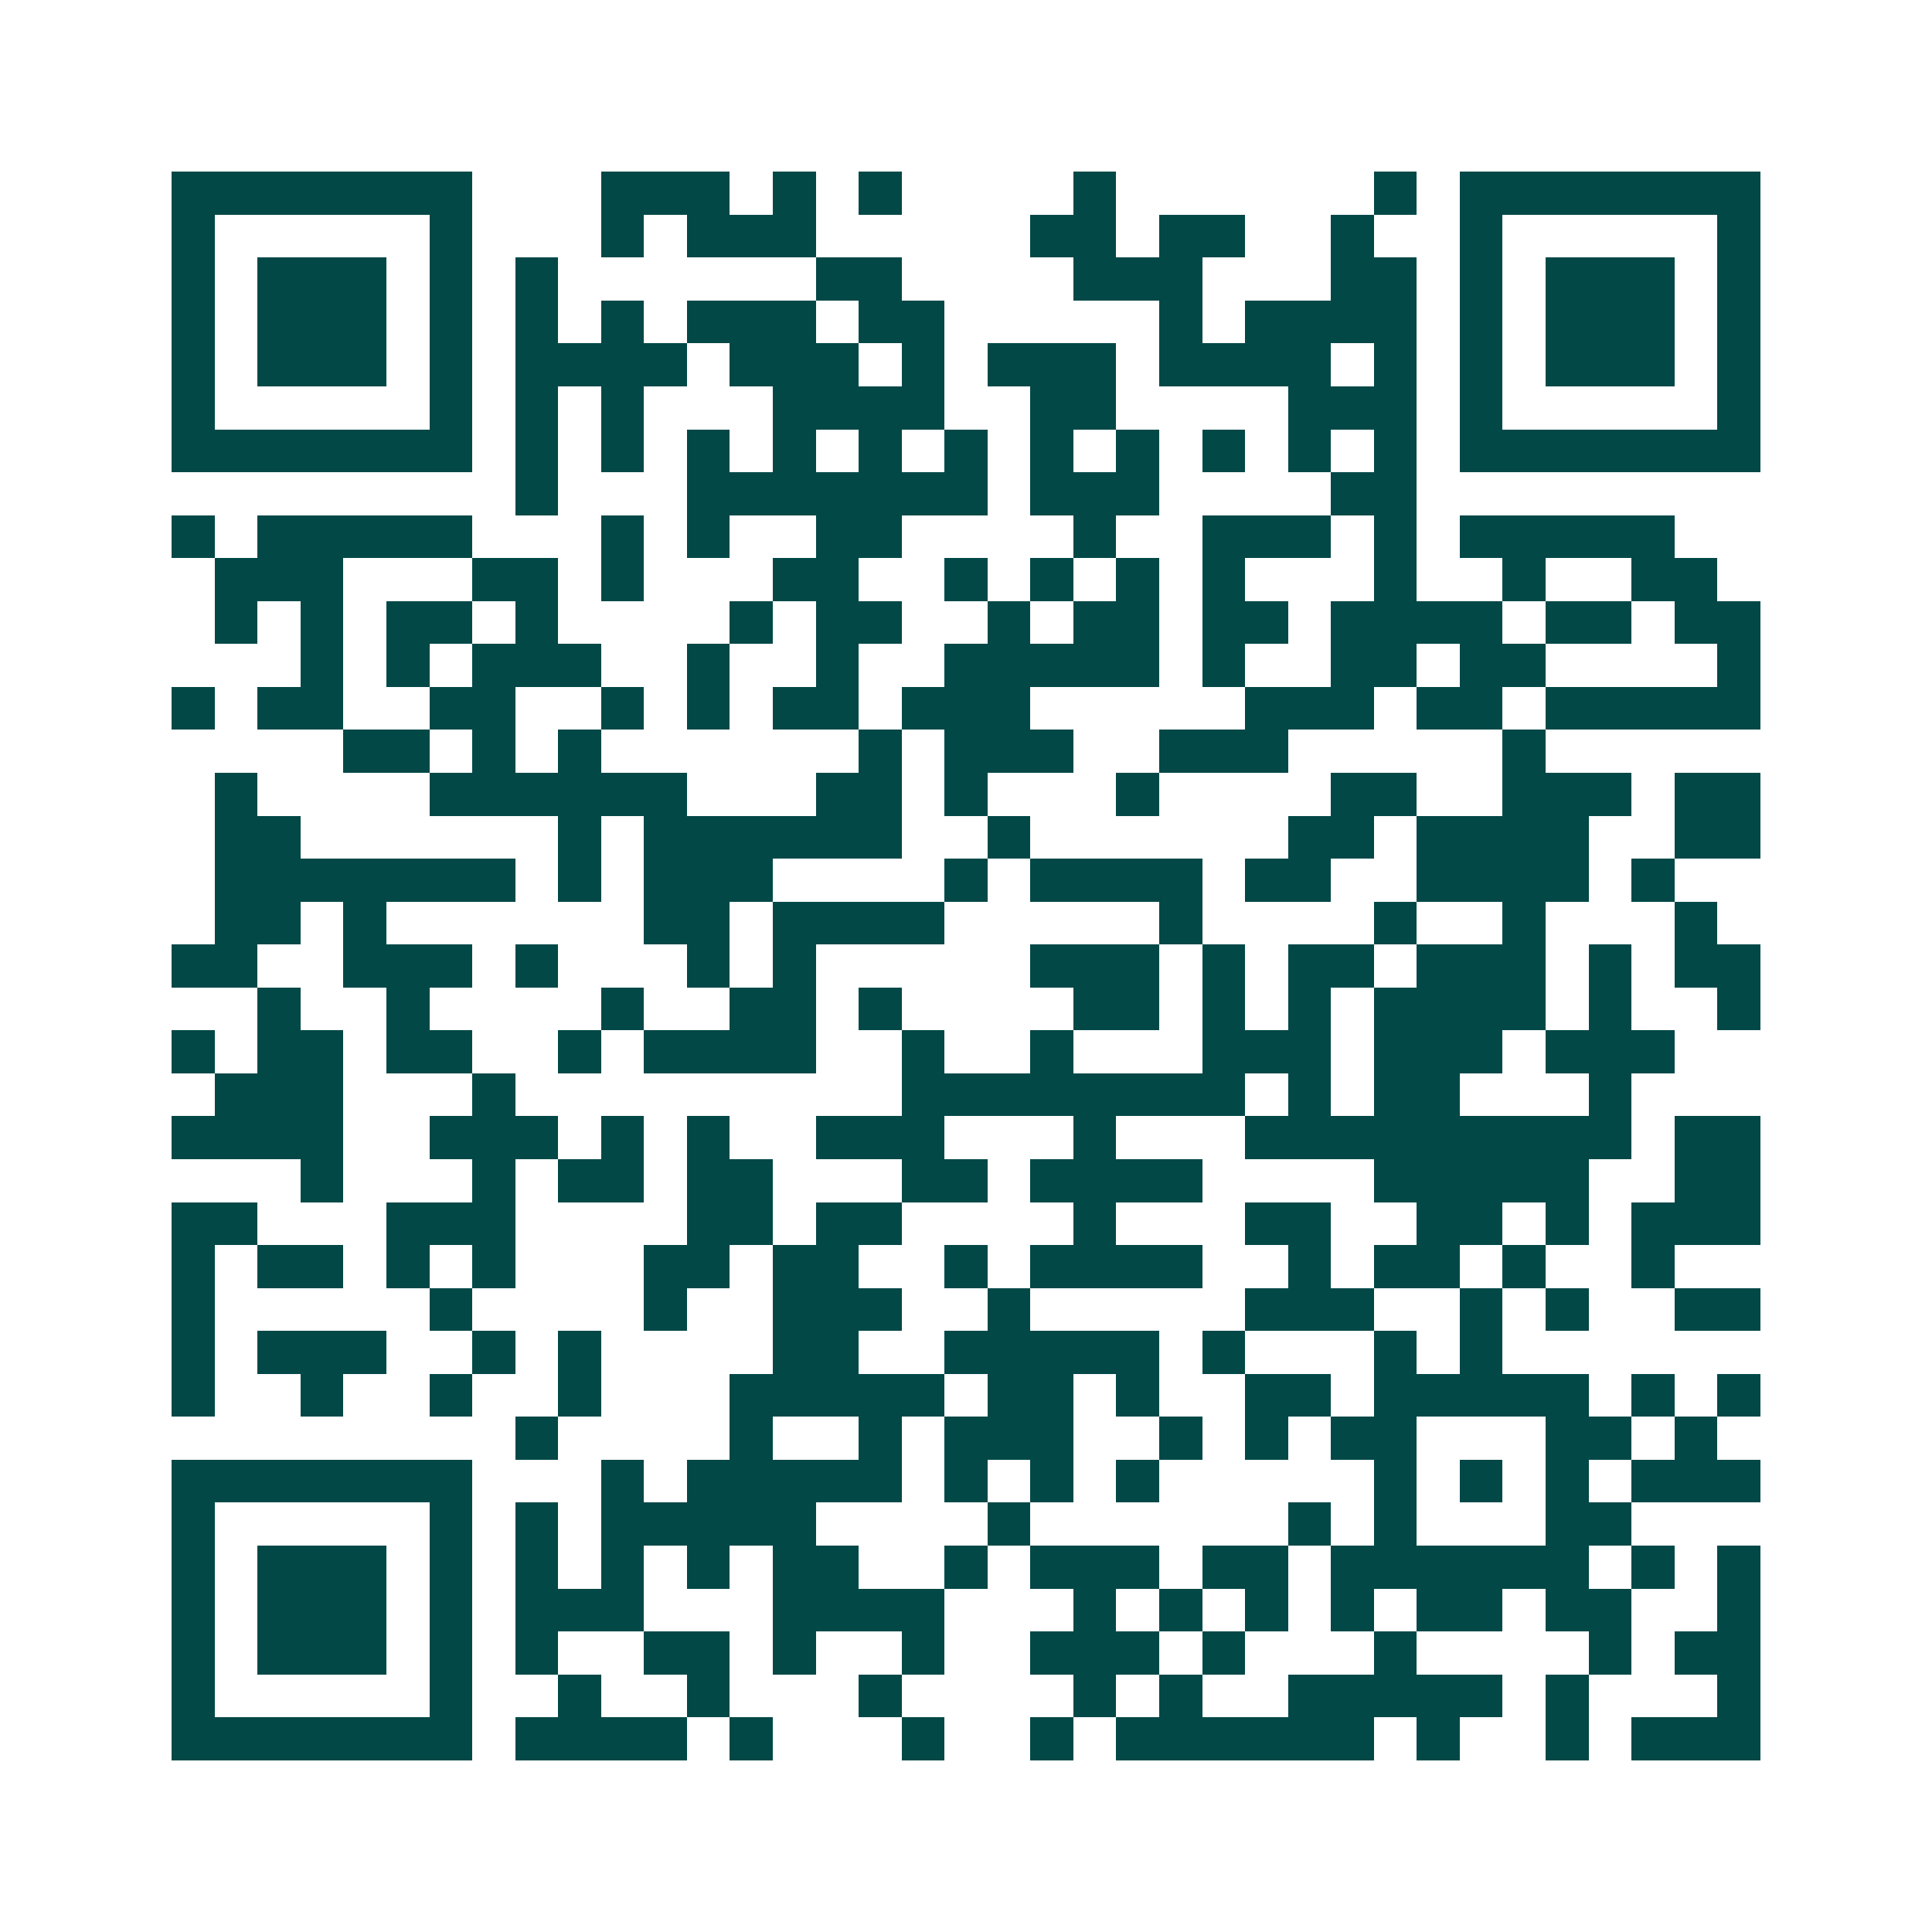 <svg xmlns="http://www.w3.org/2000/svg" width="200" height="200" viewBox="0 0 45 45" shape-rendering="crispEdges"><path fill="#ffffff" d="M0 0h45v45H0z"/><path stroke="#014847" d="M4 4.5h7m3 0h3m1 0h1m1 0h1m4 0h1m6 0h1m1 0h7M4 5.5h1m5 0h1m3 0h1m1 0h3m5 0h2m1 0h2m2 0h1m2 0h1m5 0h1M4 6.5h1m1 0h3m1 0h1m1 0h1m6 0h2m4 0h3m3 0h2m1 0h1m1 0h3m1 0h1M4 7.5h1m1 0h3m1 0h1m1 0h1m1 0h1m1 0h3m1 0h2m5 0h1m1 0h4m1 0h1m1 0h3m1 0h1M4 8.5h1m1 0h3m1 0h1m1 0h4m1 0h3m1 0h1m1 0h3m1 0h4m1 0h1m1 0h1m1 0h3m1 0h1M4 9.5h1m5 0h1m1 0h1m1 0h1m3 0h4m2 0h2m4 0h3m1 0h1m5 0h1M4 10.5h7m1 0h1m1 0h1m1 0h1m1 0h1m1 0h1m1 0h1m1 0h1m1 0h1m1 0h1m1 0h1m1 0h1m1 0h7M12 11.5h1m3 0h7m1 0h3m4 0h2M4 12.5h1m1 0h5m3 0h1m1 0h1m2 0h2m4 0h1m2 0h3m1 0h1m1 0h5M5 13.5h3m3 0h2m1 0h1m3 0h2m2 0h1m1 0h1m1 0h1m1 0h1m3 0h1m2 0h1m2 0h2M5 14.5h1m1 0h1m1 0h2m1 0h1m4 0h1m1 0h2m2 0h1m1 0h2m1 0h2m1 0h4m1 0h2m1 0h2M7 15.5h1m1 0h1m1 0h3m2 0h1m2 0h1m2 0h5m1 0h1m2 0h2m1 0h2m4 0h1M4 16.5h1m1 0h2m2 0h2m2 0h1m1 0h1m1 0h2m1 0h3m5 0h3m1 0h2m1 0h5M8 17.5h2m1 0h1m1 0h1m6 0h1m1 0h3m2 0h3m5 0h1M5 18.5h1m4 0h6m3 0h2m1 0h1m3 0h1m4 0h2m2 0h3m1 0h2M5 19.5h2m6 0h1m1 0h6m2 0h1m6 0h2m1 0h4m2 0h2M5 20.5h7m1 0h1m1 0h3m4 0h1m1 0h4m1 0h2m2 0h4m1 0h1M5 21.5h2m1 0h1m6 0h2m1 0h4m5 0h1m4 0h1m2 0h1m3 0h1M4 22.5h2m2 0h3m1 0h1m3 0h1m1 0h1m5 0h3m1 0h1m1 0h2m1 0h3m1 0h1m1 0h2M6 23.5h1m2 0h1m4 0h1m2 0h2m1 0h1m4 0h2m1 0h1m1 0h1m1 0h4m1 0h1m2 0h1M4 24.5h1m1 0h2m1 0h2m2 0h1m1 0h4m2 0h1m2 0h1m3 0h3m1 0h3m1 0h3M5 25.5h3m3 0h1m9 0h8m1 0h1m1 0h2m3 0h1M4 26.5h4m2 0h3m1 0h1m1 0h1m2 0h3m3 0h1m3 0h9m1 0h2M7 27.5h1m3 0h1m1 0h2m1 0h2m3 0h2m1 0h4m4 0h5m2 0h2M4 28.5h2m3 0h3m4 0h2m1 0h2m4 0h1m3 0h2m2 0h2m1 0h1m1 0h3M4 29.5h1m1 0h2m1 0h1m1 0h1m3 0h2m1 0h2m2 0h1m1 0h4m2 0h1m1 0h2m1 0h1m2 0h1M4 30.5h1m5 0h1m4 0h1m2 0h3m2 0h1m5 0h3m2 0h1m1 0h1m2 0h2M4 31.5h1m1 0h3m2 0h1m1 0h1m4 0h2m2 0h5m1 0h1m3 0h1m1 0h1M4 32.5h1m2 0h1m2 0h1m2 0h1m3 0h5m1 0h2m1 0h1m2 0h2m1 0h5m1 0h1m1 0h1M12 33.5h1m4 0h1m2 0h1m1 0h3m2 0h1m1 0h1m1 0h2m3 0h2m1 0h1M4 34.5h7m3 0h1m1 0h5m1 0h1m1 0h1m1 0h1m5 0h1m1 0h1m1 0h1m1 0h3M4 35.5h1m5 0h1m1 0h1m1 0h5m4 0h1m6 0h1m1 0h1m3 0h2M4 36.5h1m1 0h3m1 0h1m1 0h1m1 0h1m1 0h1m1 0h2m2 0h1m1 0h3m1 0h2m1 0h6m1 0h1m1 0h1M4 37.5h1m1 0h3m1 0h1m1 0h3m3 0h4m3 0h1m1 0h1m1 0h1m1 0h1m1 0h2m1 0h2m2 0h1M4 38.5h1m1 0h3m1 0h1m1 0h1m2 0h2m1 0h1m2 0h1m2 0h3m1 0h1m3 0h1m4 0h1m1 0h2M4 39.5h1m5 0h1m2 0h1m2 0h1m3 0h1m4 0h1m1 0h1m2 0h5m1 0h1m3 0h1M4 40.5h7m1 0h4m1 0h1m3 0h1m2 0h1m1 0h6m1 0h1m2 0h1m1 0h3"/></svg>

